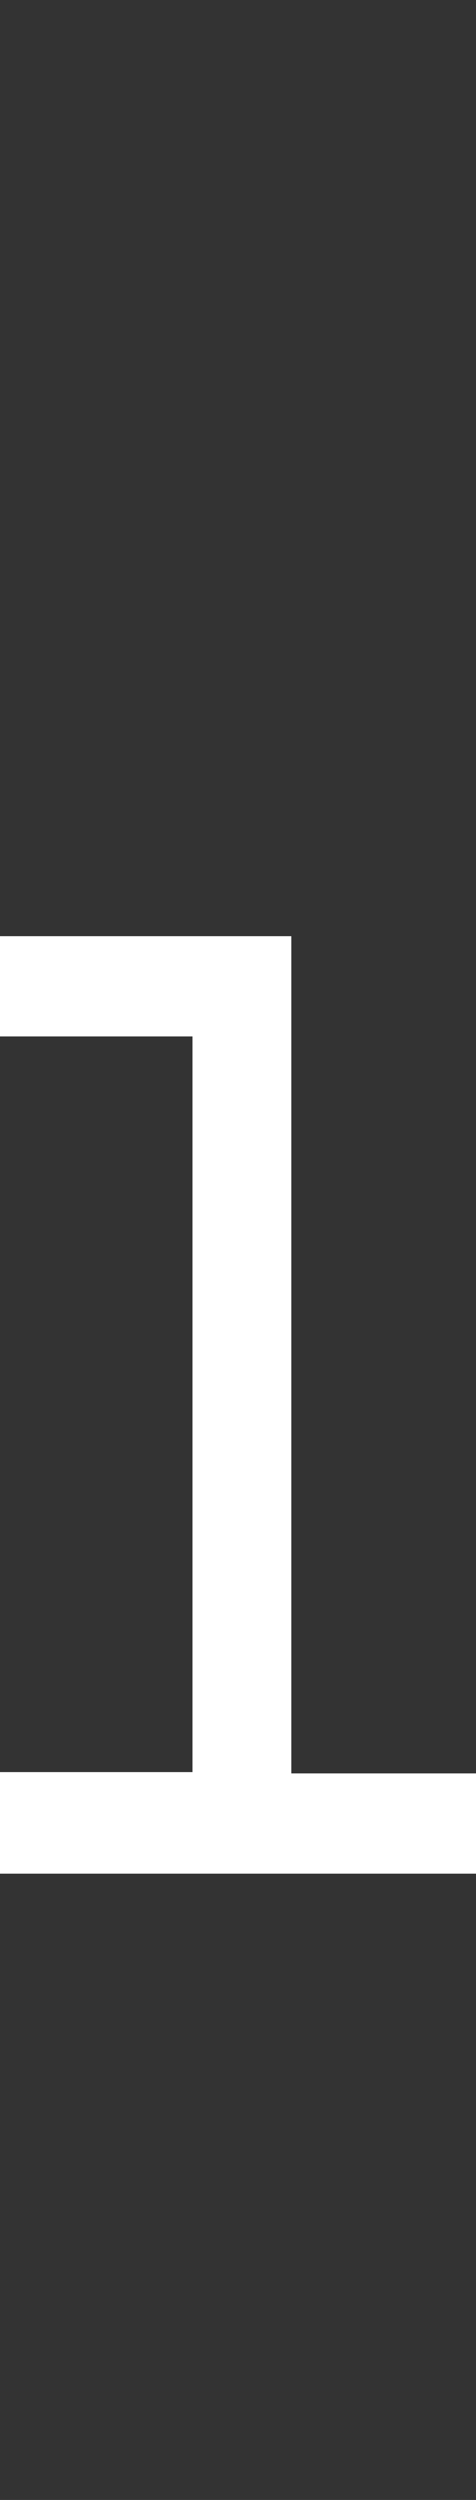 <?xml version="1.0" encoding="UTF-8"?> <!-- Generator: Adobe Illustrator 24.0.3, SVG Export Plug-In . SVG Version: 6.00 Build 0) --> <svg xmlns="http://www.w3.org/2000/svg" xmlns:xlink="http://www.w3.org/1999/xlink" id="Слой_1" x="0px" y="0px" viewBox="0 0 36.6 192" style="enable-background:new 0 0 36.6 192;" xml:space="preserve"><rect x="0" y="0" width="36.6" height="192" fill="#333333" stroke="none"/> <style type="text/css"> .st0{fill:#FFFFFF;} </style> <g> <path class="st0" d="M0,136.1h14.8V79.6H0v-7.7h22.4v64.3h14.2v7.7H0V136.1z"></path> </g> </svg> 